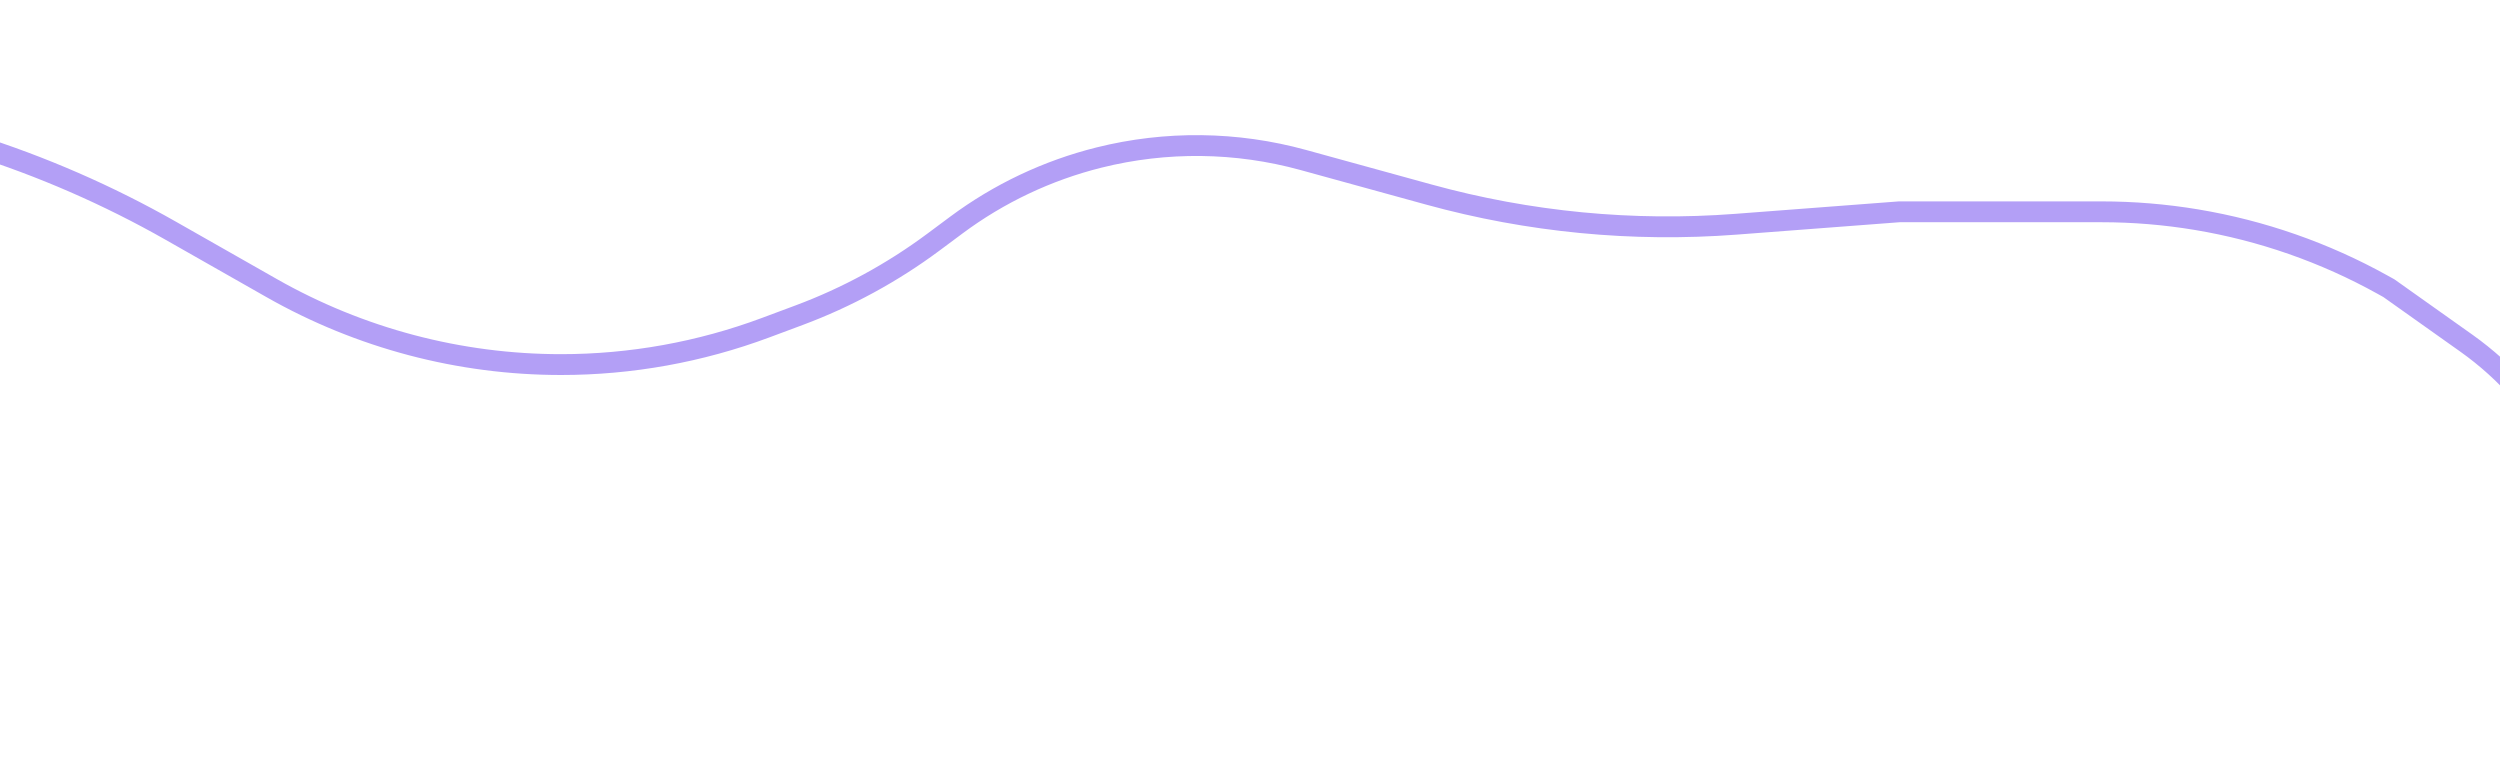 <?xml version="1.0" encoding="UTF-8"?> <svg xmlns="http://www.w3.org/2000/svg" width="360" height="111" viewBox="0 0 360 111" fill="none"> <path d="M-778.5 25.5L-762.714 41.653C-758.917 45.539 -755.563 49.835 -752.715 54.463L-752.116 55.437C-750.043 58.804 -748.301 62.364 -746.913 66.066L-745.591 69.59C-743.878 74.159 -743 79 -743 83.88V86.351C-743 88.77 -743.362 91.176 -744.073 93.488L-744.819 95.913C-746.217 100.454 -749.345 104.263 -753.528 106.515L-753.84 106.683C-757.79 108.81 -762.414 109.31 -766.727 108.078L-768.551 107.557C-769.834 107.19 -771.018 106.54 -772.015 105.653V105.653C-773.914 103.966 -775 101.547 -775 99.007V98.838C-775 96.381 -774.024 94.024 -772.286 92.286L-760 80L-733 59L-703 41.5L-686.514 34.466C-672.648 28.55 -657.729 25.5 -642.653 25.5V25.5C-632.268 25.5 -621.934 26.947 -611.949 29.8L-571 41.5L-540.631 49.007C-531.245 51.327 -521.612 52.5 -511.944 52.5V52.5C-504.001 52.5 -496.078 51.708 -488.292 50.137L-445.5 41.5L-385.5 25.5L-364.595 17.59C-353.953 13.563 -342.669 11.5 -331.291 11.5V11.5C-323.791 11.5 -316.317 12.397 -309.029 14.171L-276.797 22.019C-267.559 24.268 -259.401 29.684 -253.742 37.324L-248.722 44.101C-244.776 49.427 -243.38 56.222 -244.904 62.672V62.672C-247.305 72.827 -256.503 80 -266.937 80V80C-276.267 80 -284.772 74.32 -288.237 65.657L-289.256 63.111C-291.968 56.331 -291.803 48.739 -288.8 42.083L-277.678 17.436C-275.918 13.534 -273.257 10.106 -269.915 7.432V7.432C-265.115 3.592 -259.151 1.5 -253.005 1.5H-240.965C-236.337 1.5 -231.723 2.024 -227.212 3.061L-190.5 11.5L-170.916 18.811C-159.068 23.235 -146.523 25.5 -133.876 25.5V25.5C-124.336 25.5 -114.839 24.211 -105.644 21.668L-96 19L-59.199 12.655C-54.741 11.886 -50.226 11.5 -45.702 11.5V11.5C-37.615 11.5 -29.575 12.735 -21.861 15.162L-3.961 20.793C5.985 23.922 15.571 28.098 24.635 33.251L39.121 41.485C51.822 48.704 66.181 52.5 80.79 52.5V52.5C90.849 52.5 100.826 50.7 110.251 47.186L115.057 45.394C121.984 42.811 128.51 39.26 134.441 34.846L137.704 32.418C143.841 27.851 150.821 24.545 158.241 22.69V22.69C167.916 20.271 178.052 20.39 187.667 23.037L205.78 28.022C220.152 31.978 235.099 33.422 249.963 32.291L273.5 30.5H302.602C307.193 30.5 311.776 30.879 316.304 31.634V31.634C325.699 33.2 334.755 36.364 343.08 40.989L344 41.5L355.166 49.424C358.045 51.468 360.675 53.843 363 56.5V56.5" stroke="#B39FF6" stroke-width="3"></path> </svg> 